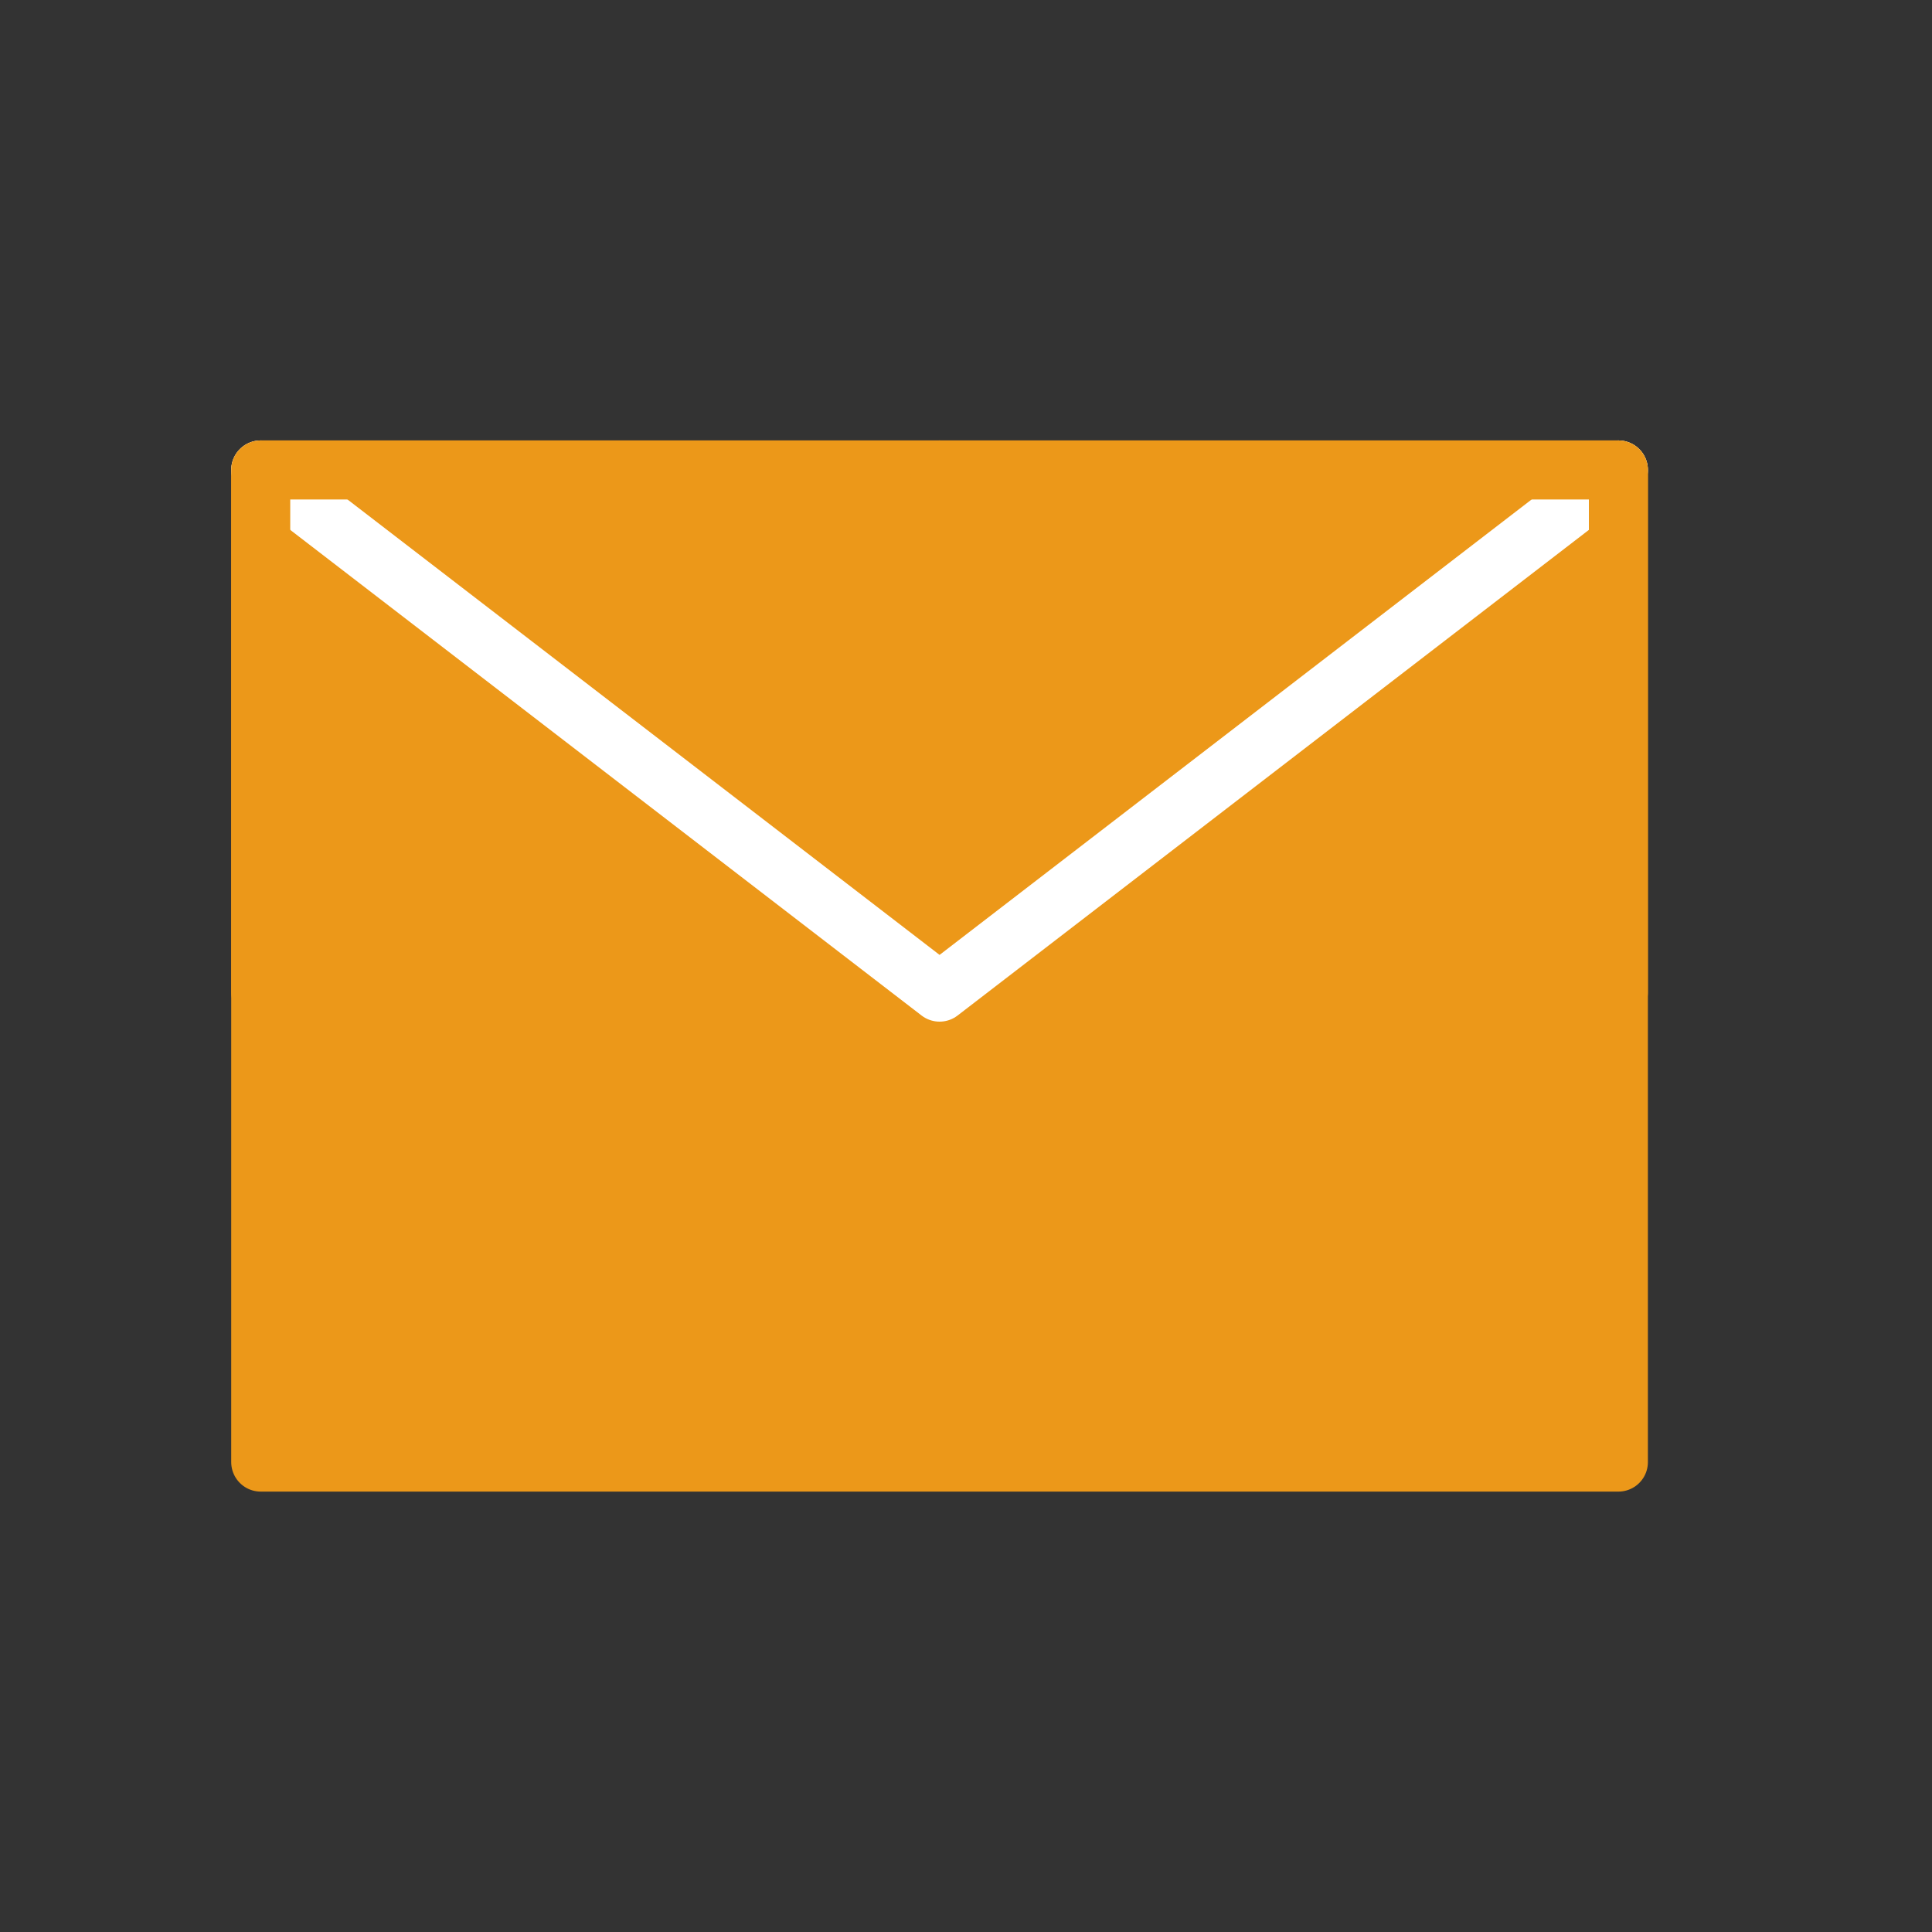 <svg width="40" height="40" viewBox="0 0 40 40" fill="none" xmlns="http://www.w3.org/2000/svg">
<rect x="0" y="0" width="40" height="40" fill="#333333" stroke="none"/>
<path d="M5.398 30.271H33.507V20.001V9.73H19.453H5.398V20.001V30.271Z" fill="#EC9819" stroke="#EC9819" stroke-width="1.222" stroke-linejoin="round"/>
<path d="M5.398 9.73L19.453 20.541L33.507 9.73" stroke="white" stroke-width="1.222" stroke-linecap="round" stroke-linejoin="round"/>
<path d="M19.453 9.73H5.398V20.541" stroke="#EC9819" stroke-width="1.222" stroke-linecap="round" stroke-linejoin="round"/>
<path d="M33.507 20.541V9.73H19.453" stroke="#EC9819" stroke-width="1.222" stroke-linecap="round" stroke-linejoin="round"/>
</svg>
